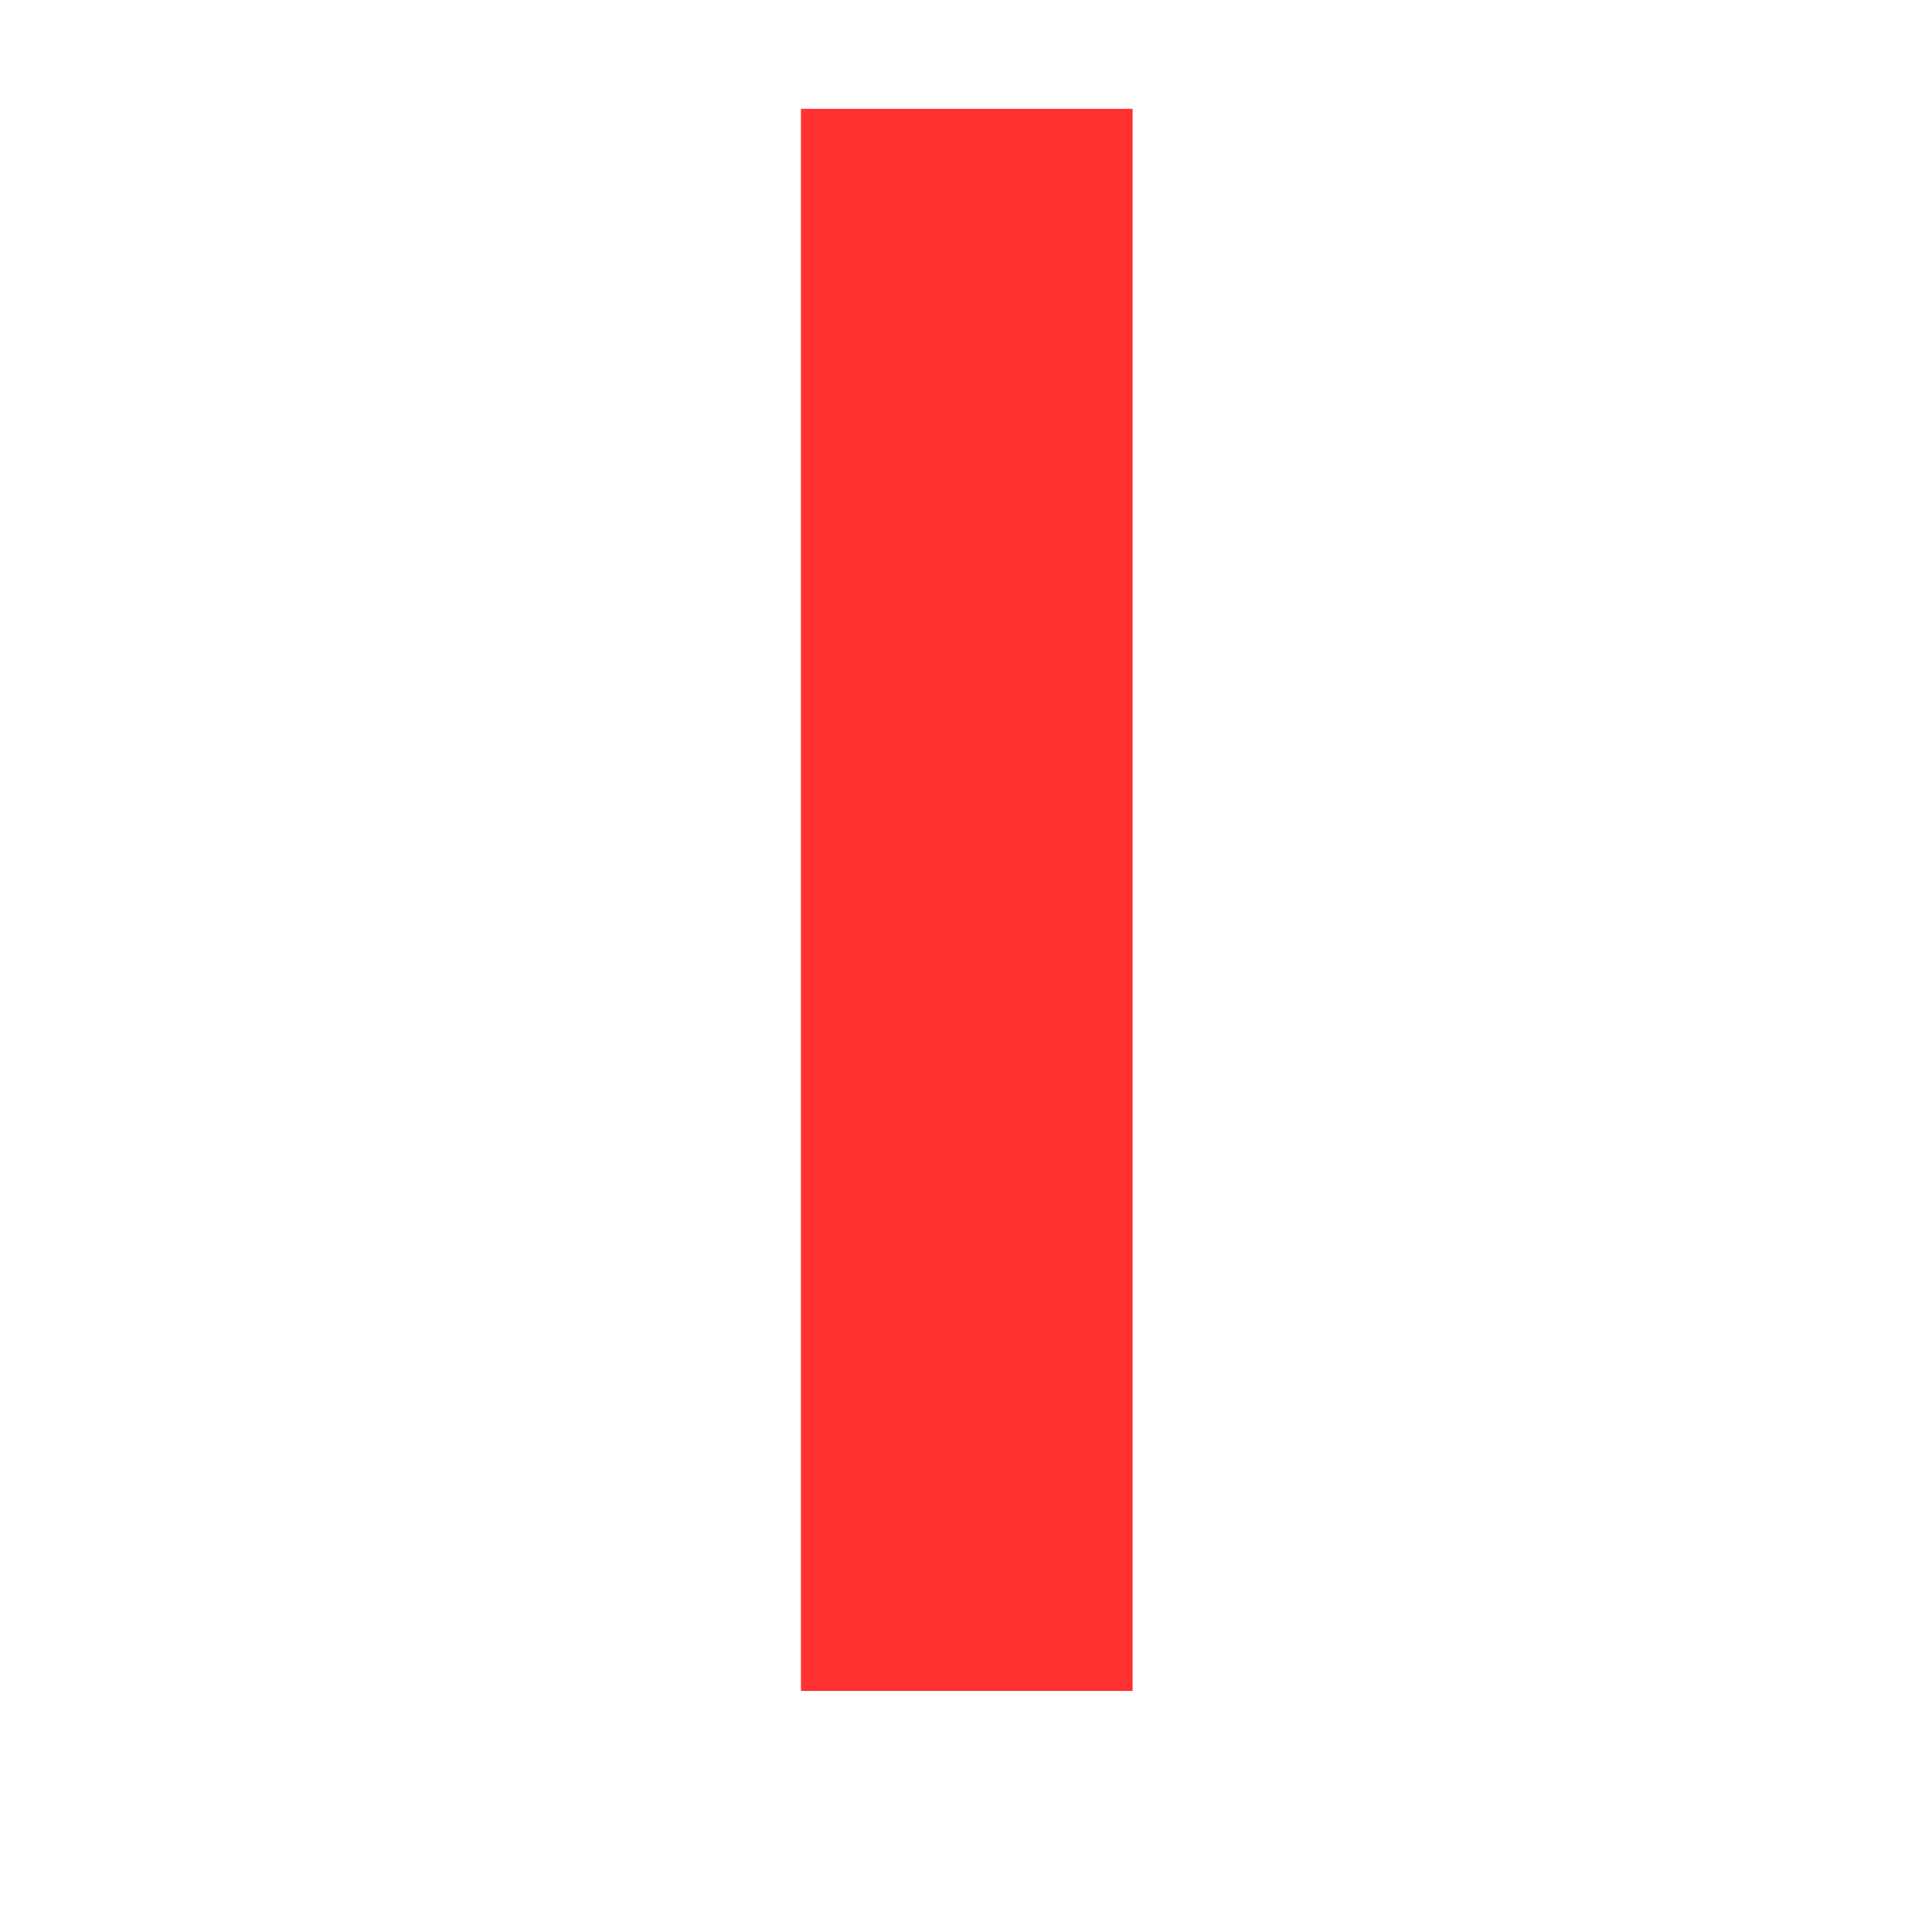 <svg version="1.0" preserveAspectRatio="xMidYMid meet" height="400" viewBox="0 0 300 300" zoomAndPan="magnify" width="400" xmlns:xlink="http://www.w3.org/1999/xlink" xmlns="http://www.w3.org/2000/svg"><defs><g></g></defs><g fill-opacity="1" fill="#ff3131"><g transform="translate(114.424, 230.082)"><g><path d="M 17.391 -174.344 L 53.938 -174.344 L 53.938 0 L 17.391 0 Z M 17.391 -174.344"></path></g></g></g><g fill-opacity="1" fill="#ff3131"><g transform="translate(99.871, 262.569)"><g><path d="M 24.5 -245.672 L 76 -245.672 L 76 0 L 24.5 0 Z M 24.5 -245.672"></path></g></g></g></svg>